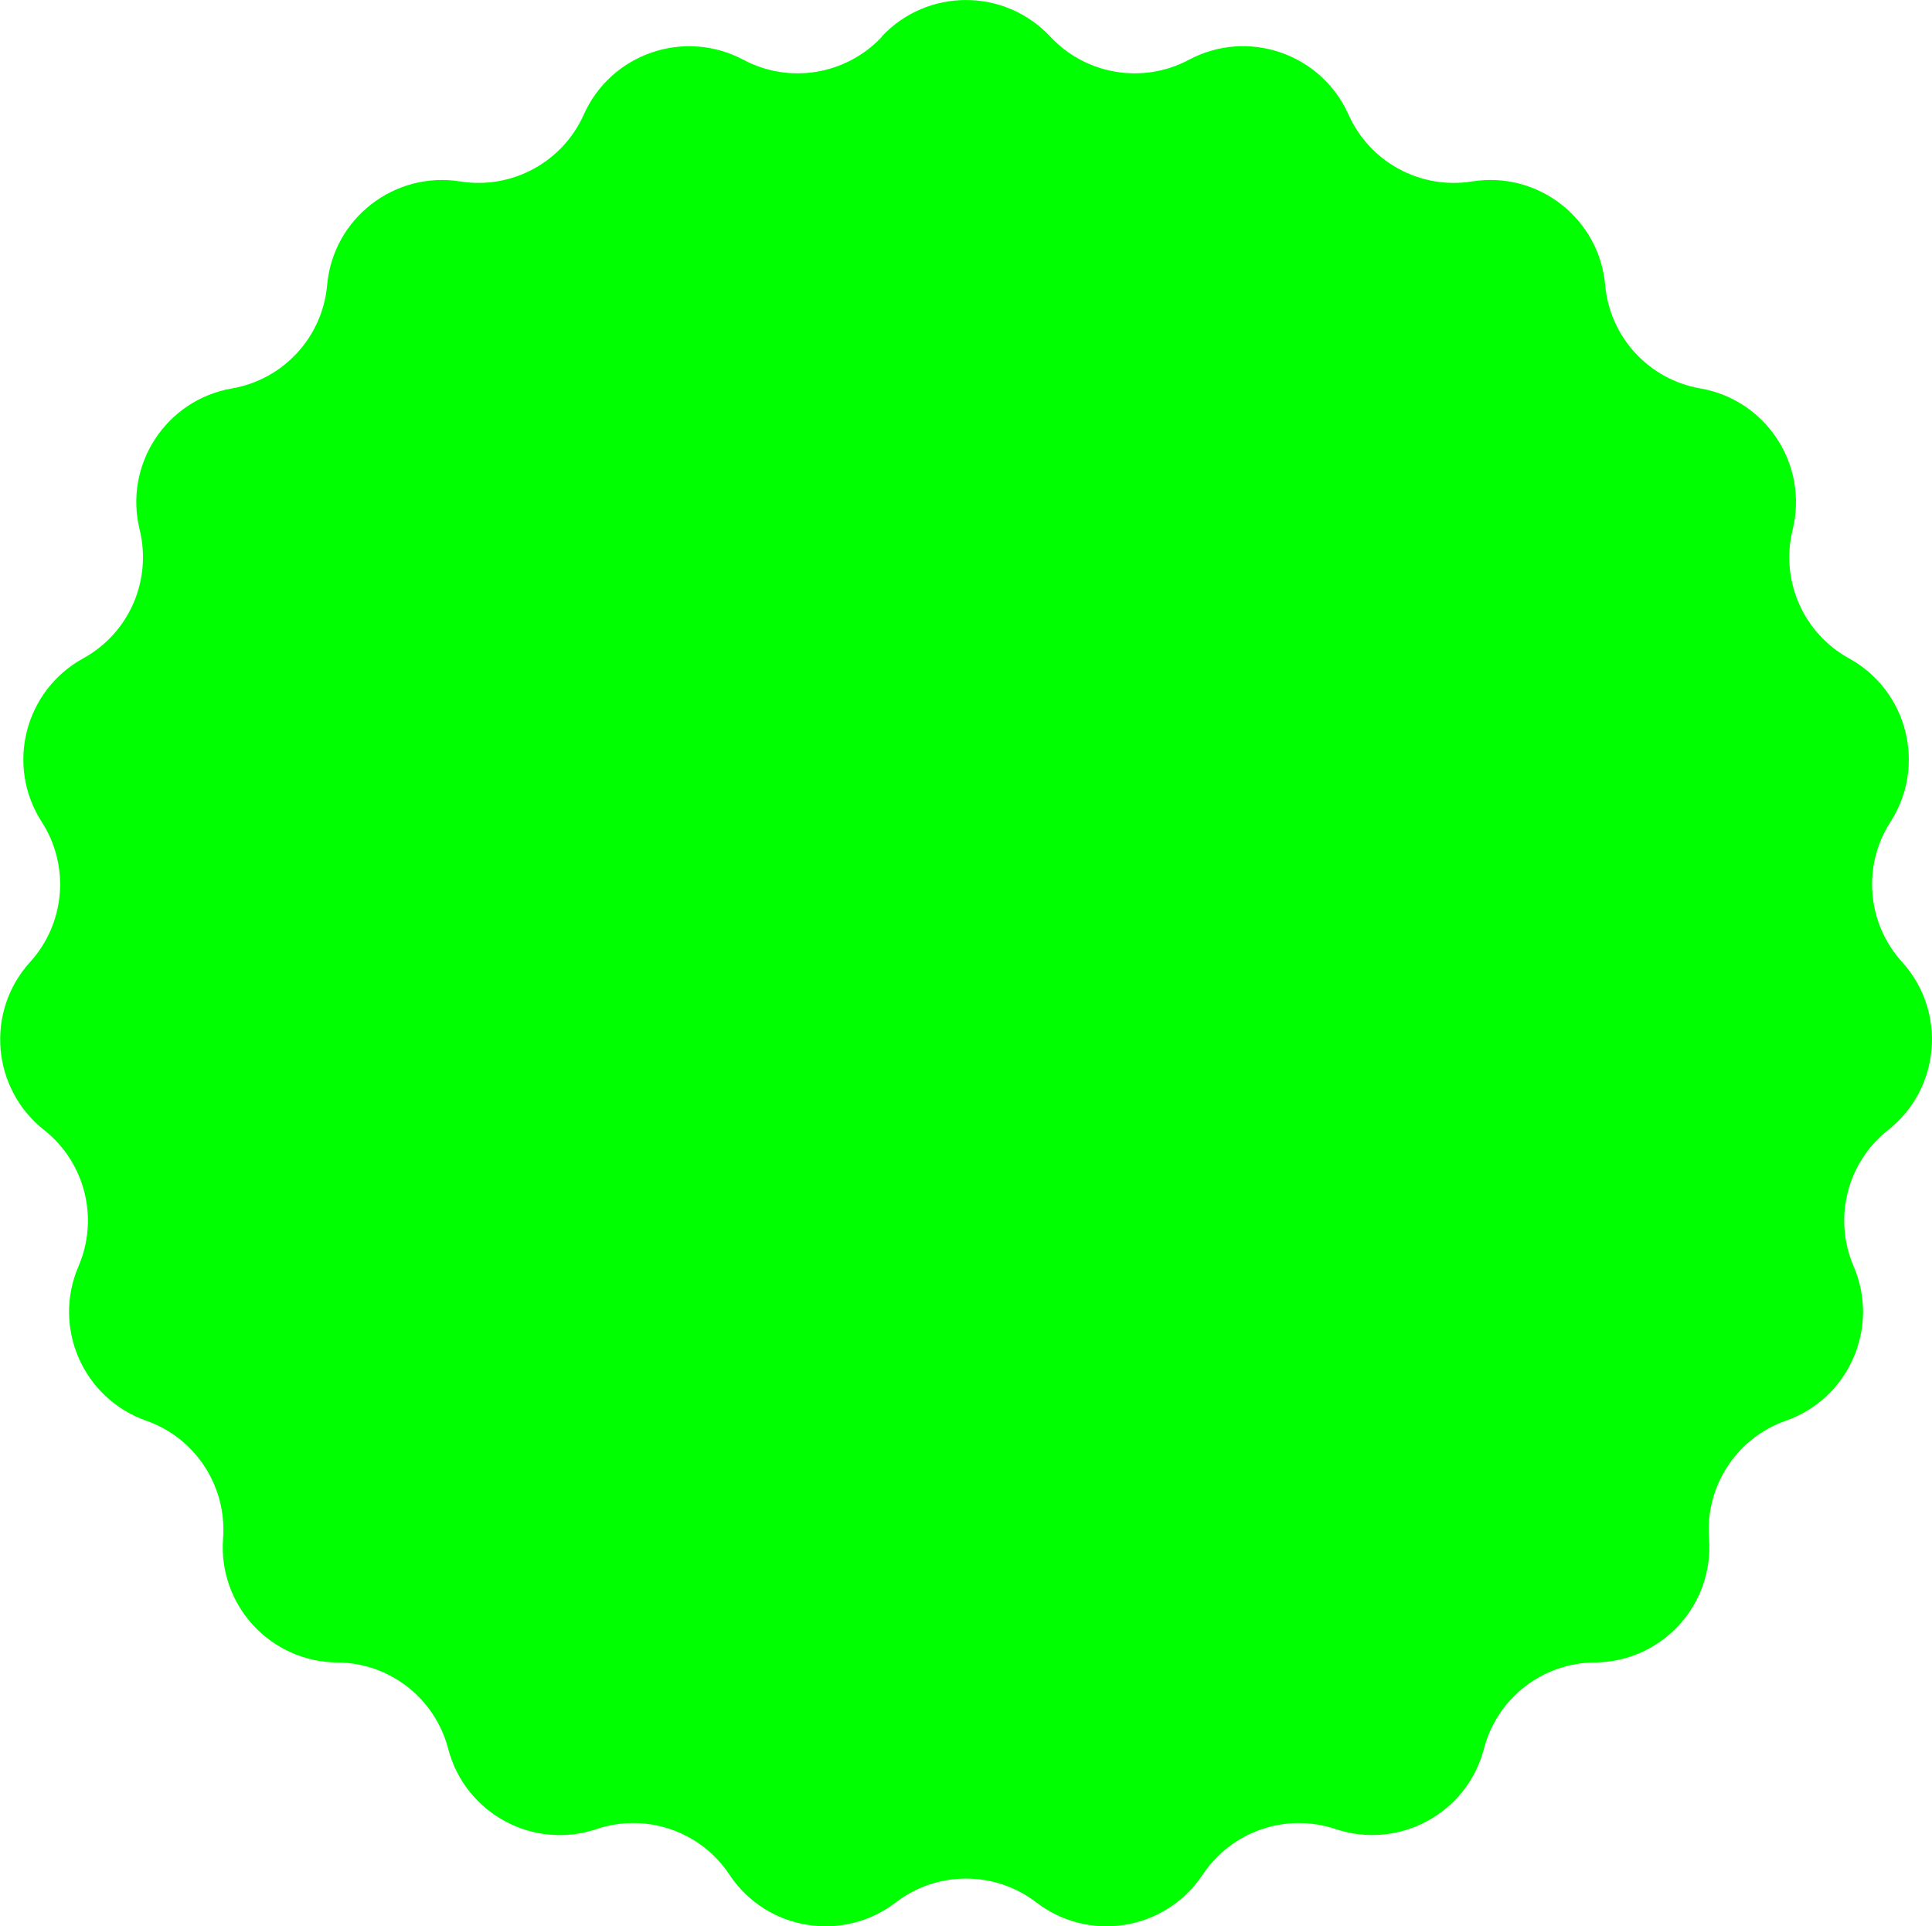 <?xml version="1.0" encoding="UTF-8"?>
<svg id="Ebene_1" data-name="Ebene 1" xmlns="http://www.w3.org/2000/svg" width="182.31" height="181.76" viewBox="0 0 182.31 181.76">
  <defs>
    <style>
      .cls-1 {
        fill: lime;
      }
    </style>
  </defs>
  <path class="cls-1" d="M83.19,3.46c4.3-4.61,11.61-4.61,15.92,0,3.36,3.6,8.73,4.5,13.08,2.18,5.57-2.97,12.48-.59,15.06,5.17,2.01,4.5,6.79,7.09,11.66,6.31,6.23-1,12,3.49,12.56,9.78.44,4.91,4.12,8.91,8.98,9.75,6.22,1.08,10.21,7.2,8.71,13.33-1.18,4.79,1.01,9.77,5.32,12.14,5.53,3.04,7.32,10.13,3.91,15.43-2.67,4.14-2.22,9.56,1.09,13.21,4.24,4.67,3.64,11.96-1.31,15.86-3.87,3.05-5.2,8.33-3.26,12.85,2.5,5.79-.44,12.49-6.39,14.58-4.65,1.63-7.62,6.18-7.25,11.1.48,6.29-4.47,11.67-10.78,11.71-4.93.03-9.22,3.37-10.46,8.14-1.59,6.1-8.02,9.58-14,7.58-4.67-1.57-9.81.2-12.54,4.3-3.49,5.26-10.7,6.46-15.7,2.62-3.91-3-9.35-3-13.26,0-5,3.84-12.22,2.64-15.7-2.62-2.72-4.11-7.87-5.87-12.54-4.3-5.98,2.01-12.41-1.47-14-7.58-1.24-4.77-5.53-8.11-10.46-8.14-6.31-.04-11.26-5.42-10.78-11.71.37-4.91-2.6-9.47-7.25-11.1-5.95-2.09-8.89-8.78-6.39-14.58,1.95-4.53.61-9.8-3.25-12.85-4.95-3.91-5.56-11.19-1.31-15.86,3.31-3.65,3.76-9.07,1.09-13.21-3.42-5.3-1.62-12.39,3.91-15.43,4.32-2.37,6.5-7.35,5.33-12.14-1.51-6.13,2.49-12.25,8.71-13.33,4.86-.84,8.54-4.84,8.98-9.75.56-6.28,6.33-10.77,12.56-9.78,4.87.78,9.65-1.81,11.66-6.31,2.57-5.76,9.49-8.13,15.06-5.17,4.35,2.32,9.71,1.42,13.08-2.18Z"/>
</svg>
